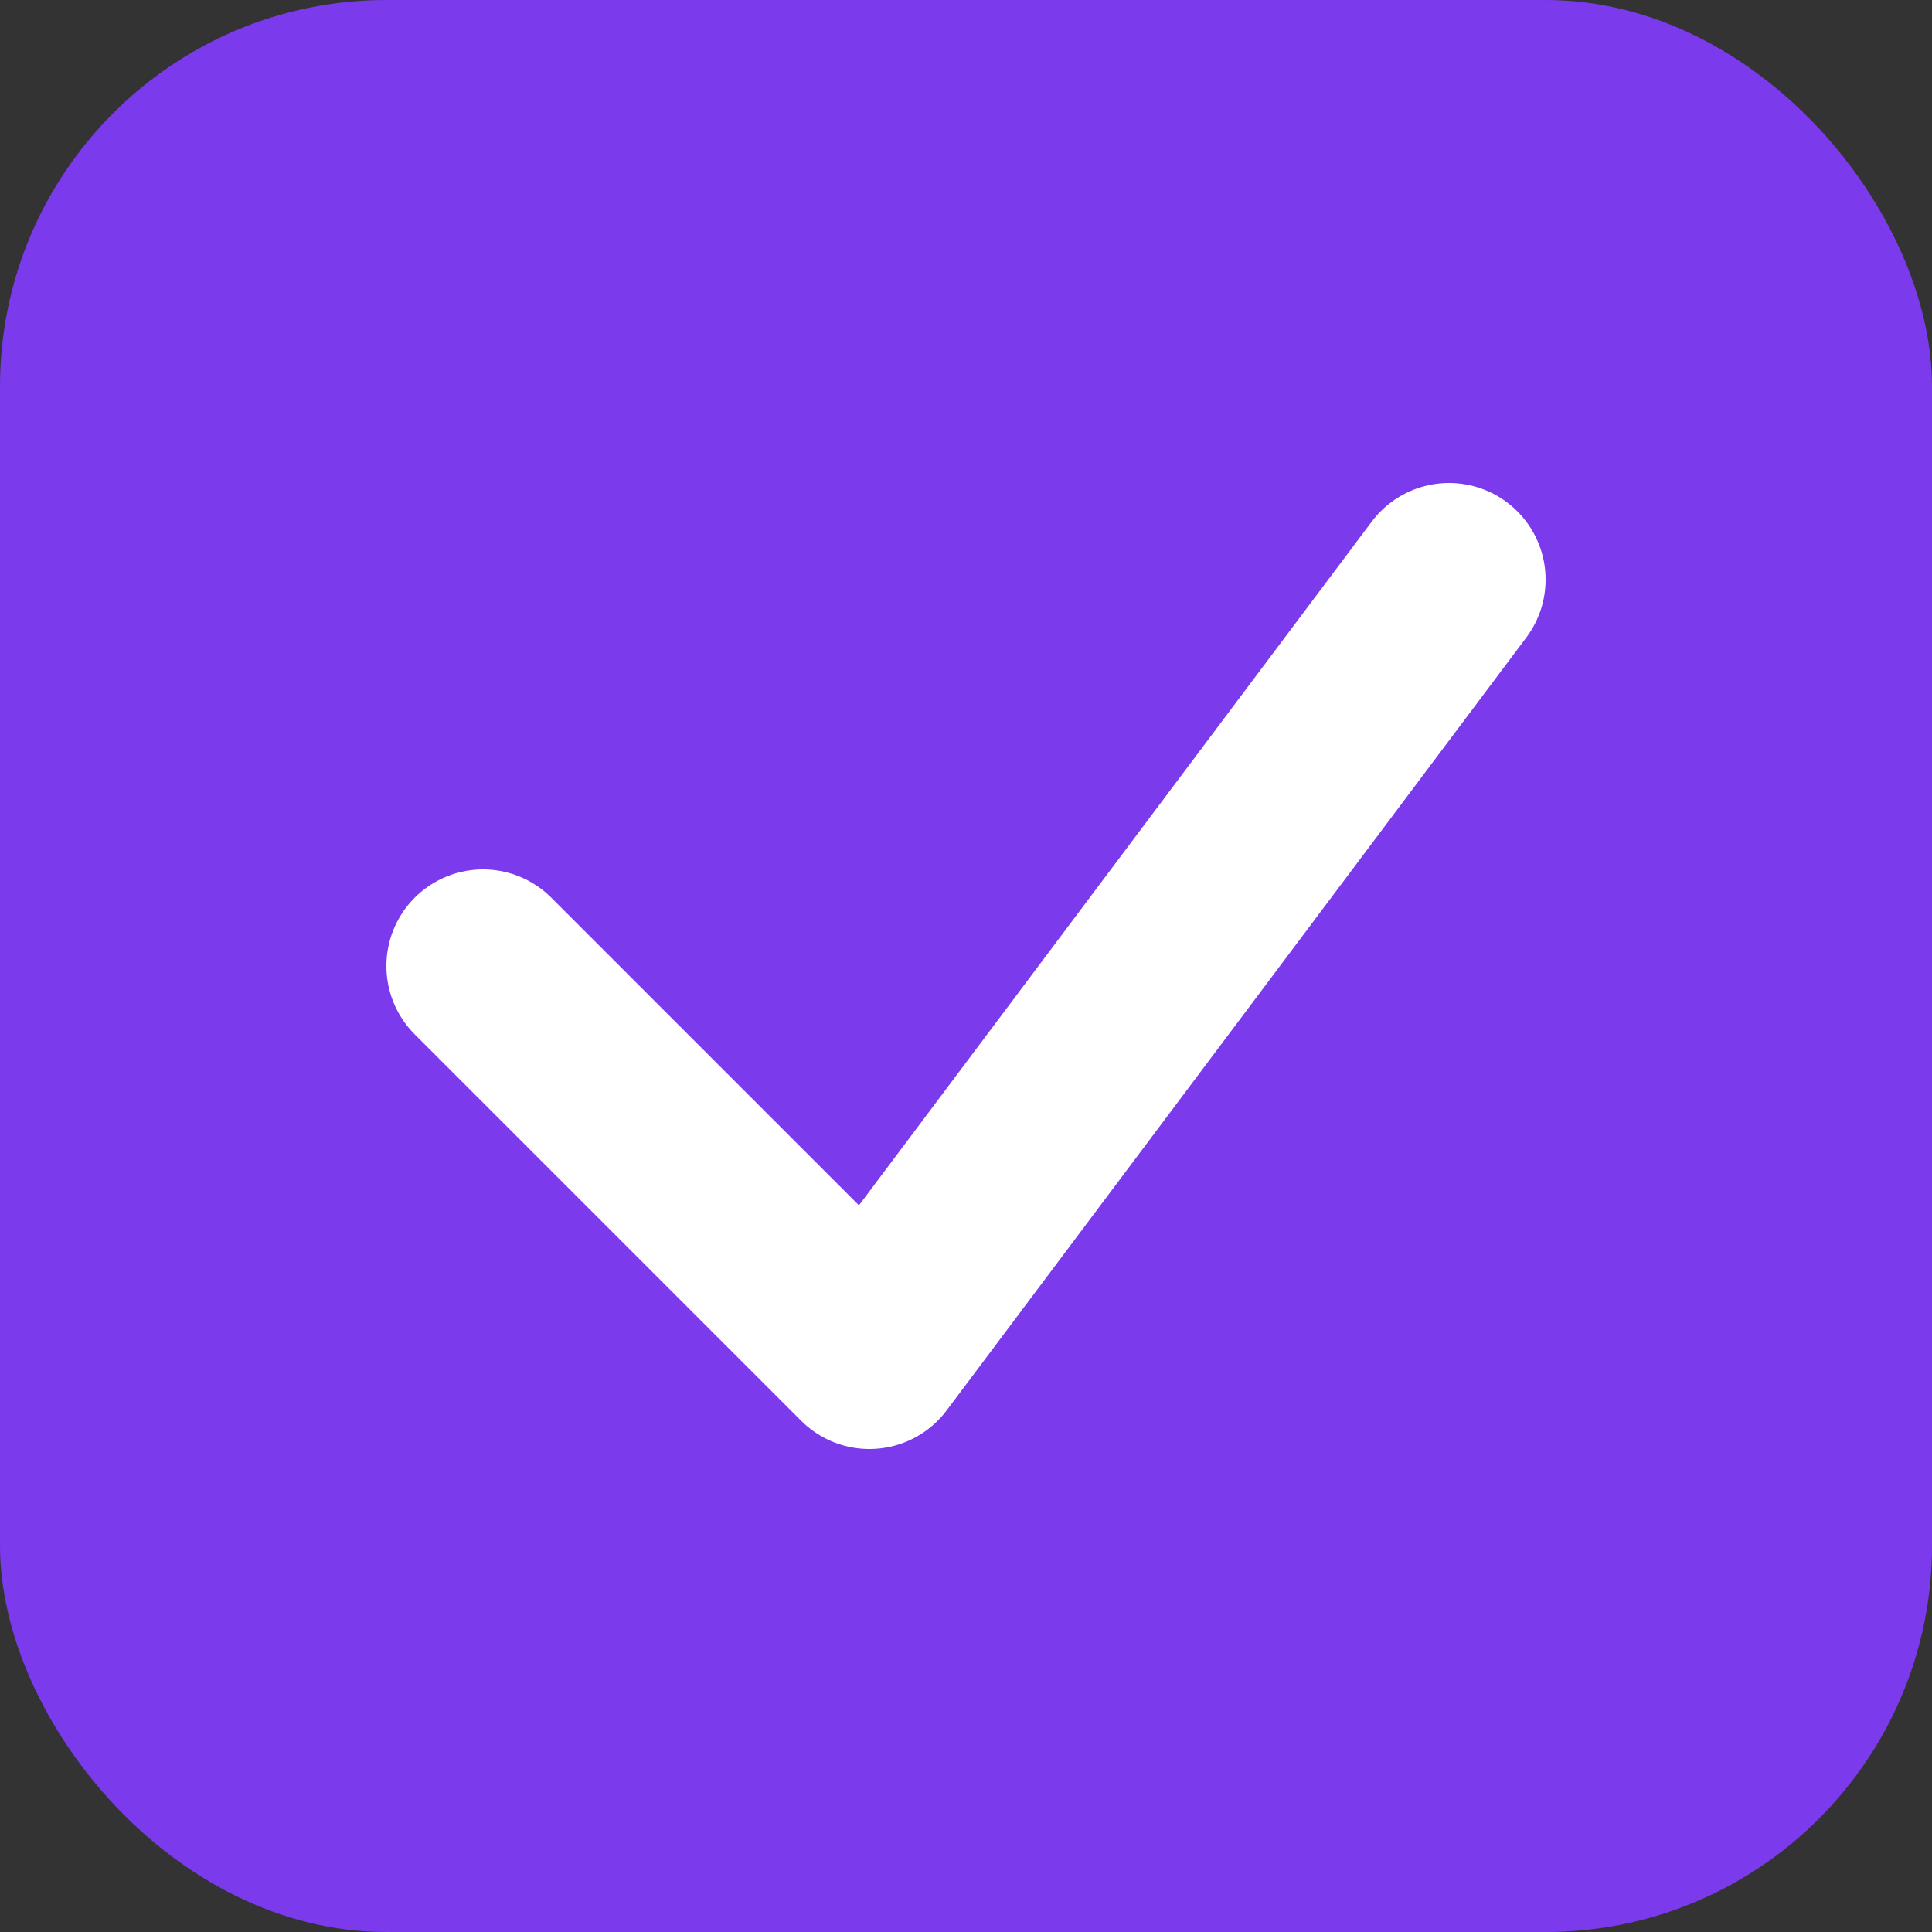 <svg xmlns="http://www.w3.org/2000/svg" viewBox="0 0 100 100">
  <rect x="0" y="0" width="100" height="100" fill="#333333" stroke="none"/>
  <rect width="100" height="100" rx="20" fill="#7C3AED"/>
  <path d="M25 50 L45 70 L75 30" stroke="white" stroke-width="10" fill="none" stroke-linecap="round" stroke-linejoin="round"/>
</svg>
